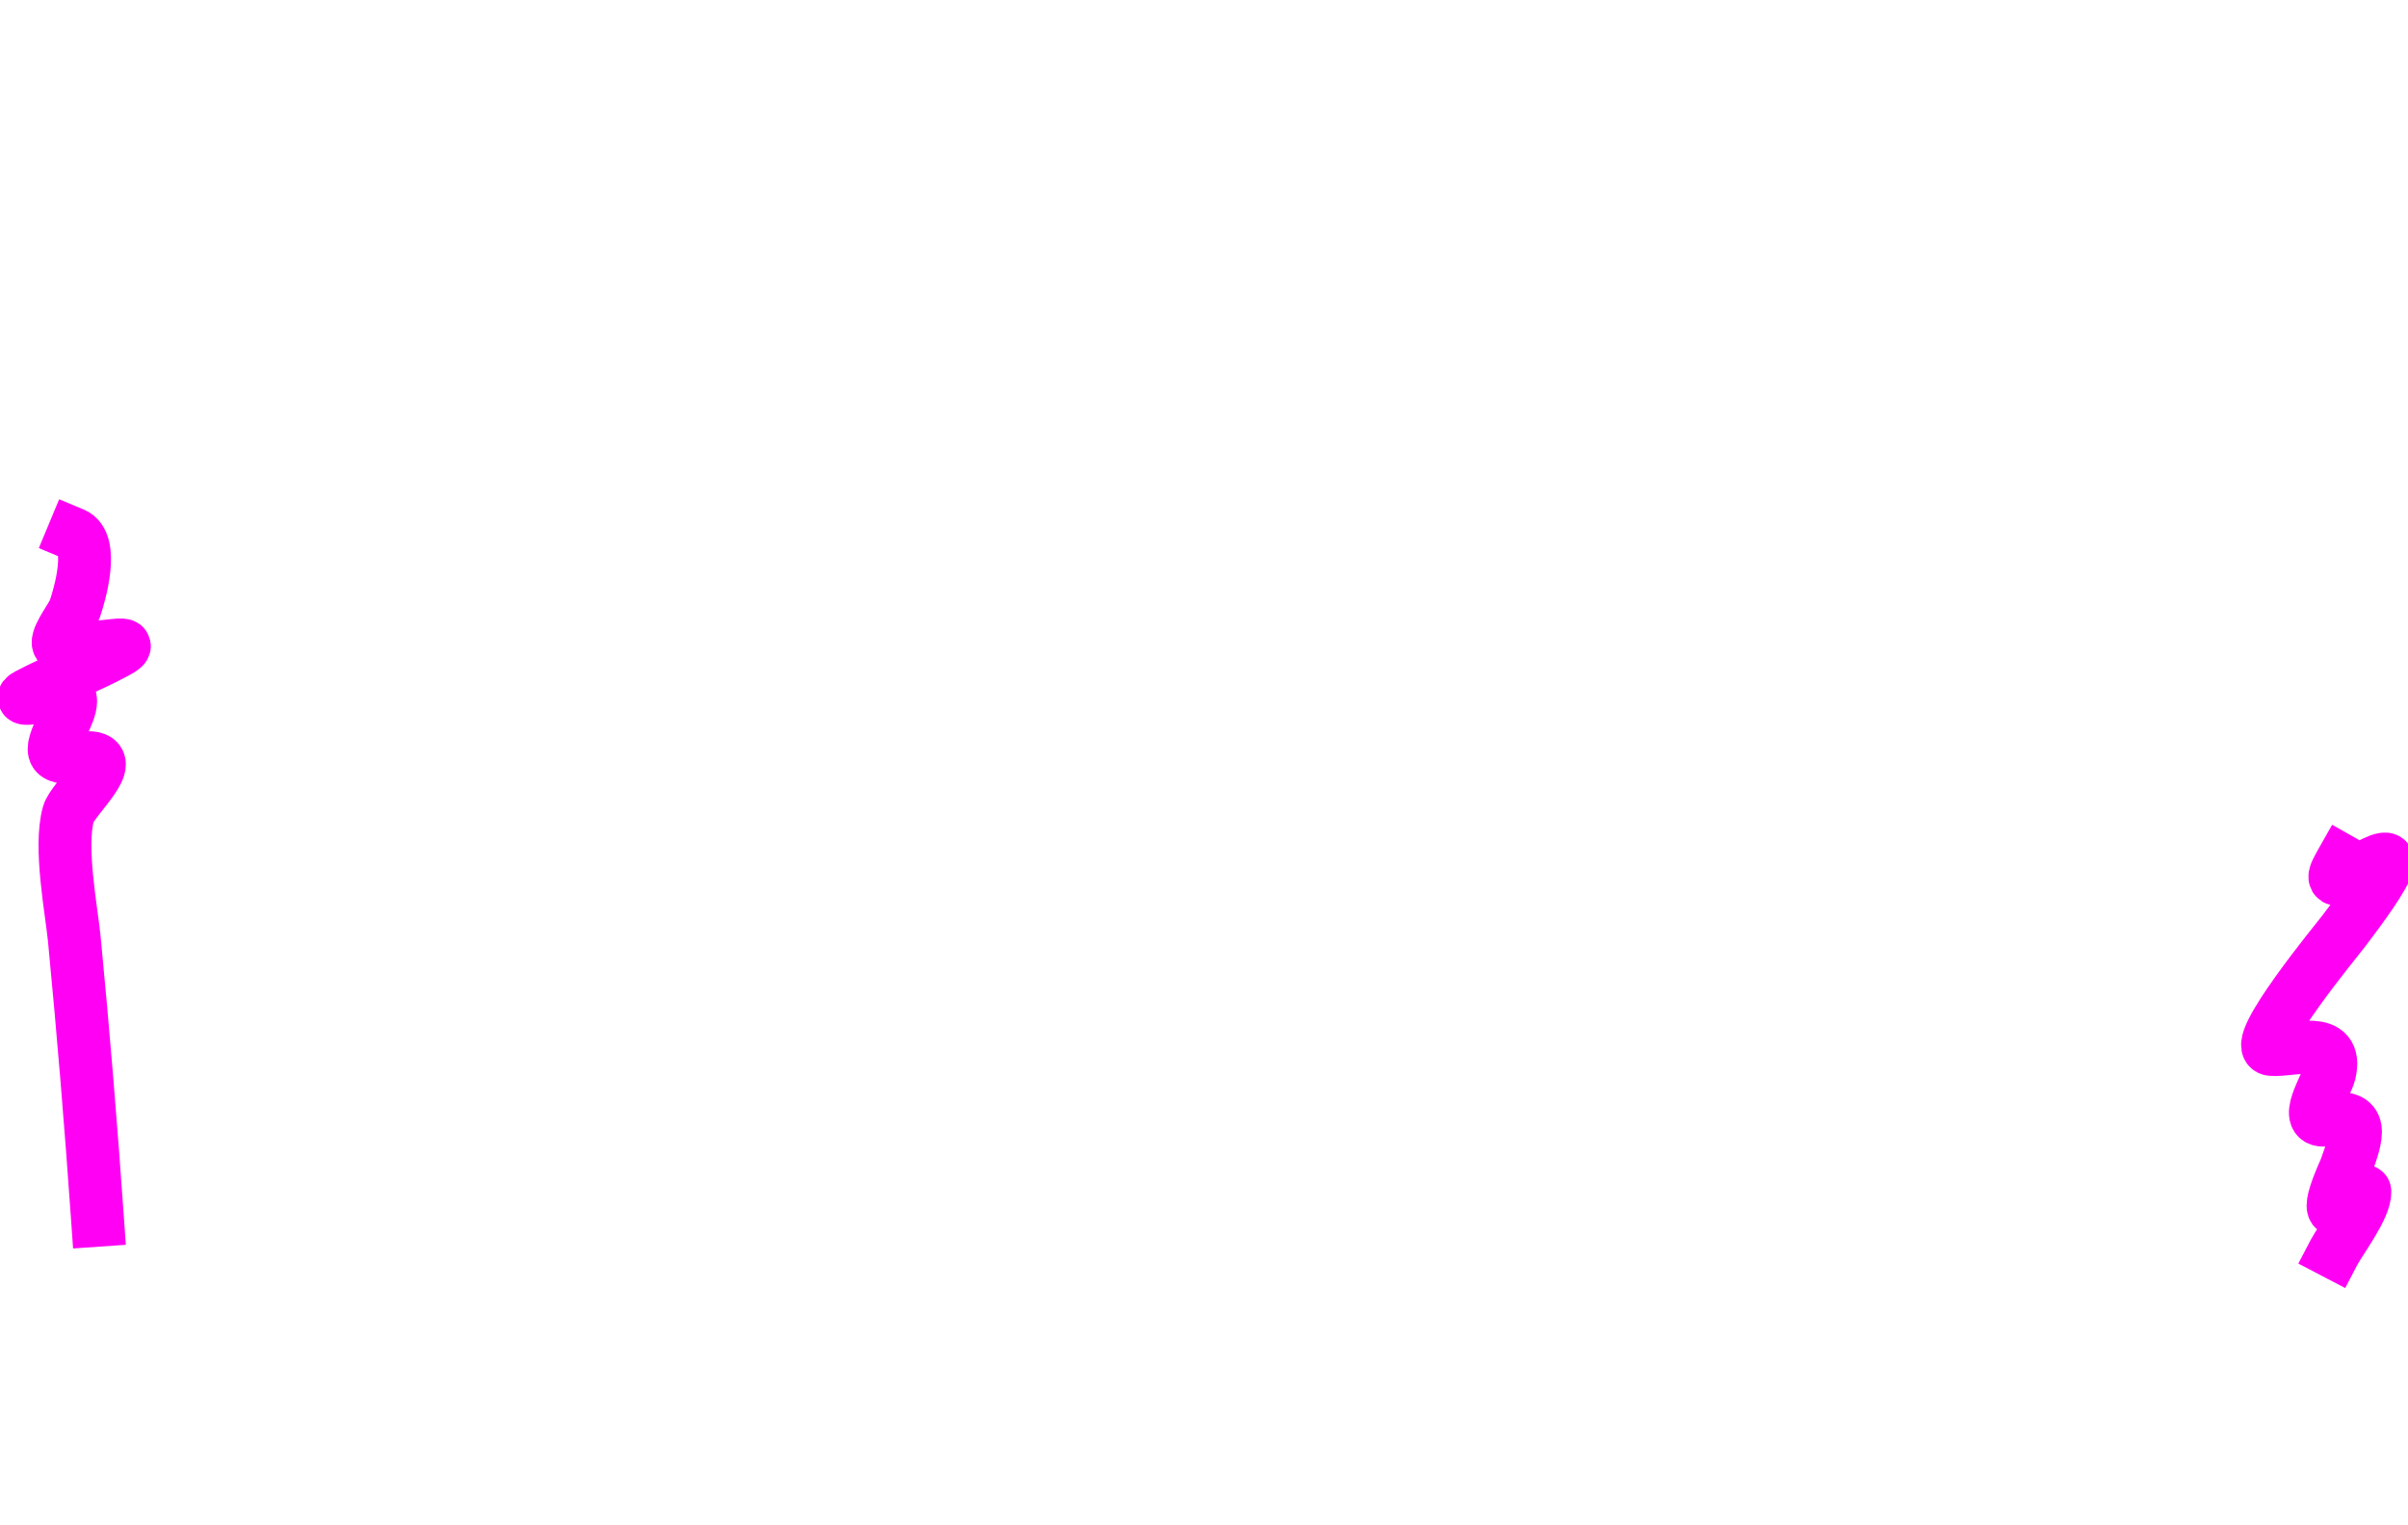 <svg width="600" height="380" viewBox="0 0 600 380" fill="none" xmlns="http://www.w3.org/2000/svg">
<g clip-path="url(#clip0_608_375646)">
<path d="M583.583 214.447C581.563 218.017 580.14 220.47 585.491 218.213C586.772 217.672 593.349 213.27 594.697 214.105C595.322 214.492 594.834 215.654 594.529 216.33C592.48 220.874 586.328 228.815 583.976 231.961C582.675 233.701 560.143 260.978 565.957 261.455C571.462 261.907 582.834 257.511 580.439 267.388C579.697 270.451 573.295 280.123 579.822 278.969C589.473 277.263 587.37 282.827 584.537 290.835C584.176 291.856 578.062 304.645 583.695 300.59C583.809 300.508 589.22 296.169 589.252 296.825C589.444 300.724 583.067 309.121 581.562 312" stroke="#FF00F5" stroke-width="13.172" stroke-linecap="square"/>
<path d="M18.286 133C23.611 135.219 19.888 148.086 18.621 151.774C17.992 153.602 14.393 158.082 14.486 160.143C14.598 162.628 25.294 161.071 26.443 160.991C28.466 160.851 33.997 159.795 28.902 162.518C21.756 166.338 14.177 169.286 6.999 173.036C2.677 175.293 13.689 172.888 15.157 172.753C20.077 172.3 16.234 179.158 15.268 181.235C11.517 189.303 13.66 188.756 21.973 188.756C30.074 188.756 18.095 199.079 17.056 202.723C14.697 211 17.832 226.873 18.509 233.881C20.77 257.263 22.692 280.663 24.32 304" stroke="#FF00F5" stroke-width="13.172" stroke-linecap="square"/>
</g>
<defs>
<clipPath id="clip0_608_375646">
<rect width="600" height="380" fill="white"/>
</clipPath>
</defs>
</svg>
